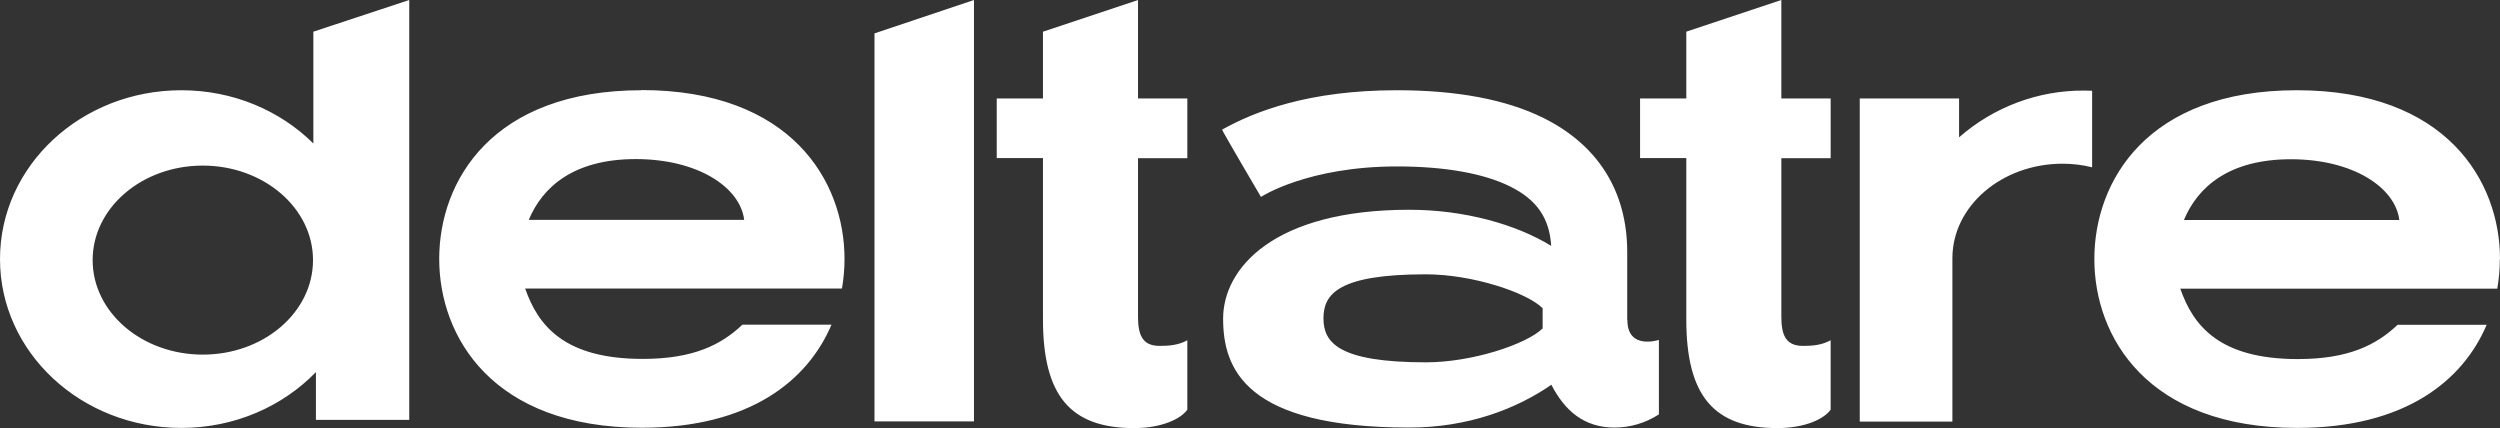 <?xml version="1.0" encoding="UTF-8"?><svg id="Layer_1" xmlns="http://www.w3.org/2000/svg" viewBox="0 0 146 25"><rect x="0" y="0" width="146" height="25" fill="#333333" stroke="none"/><defs><style>.cls-1{fill:#fff;}</style></defs><path class="cls-1" d="m66.47,0l-5.56,1.85v3.9h-2.7v3.48h2.7v9.42c0,4.45,1.59,6.35,5.32,6.35,1.65,0,2.76-.56,3.11-1.08v-4.05c-.52.29-1.08.33-1.62.33-1.04,0-1.26-.69-1.26-1.73v-9.23h2.88v-3.49h-2.88V0ZM104.03,0l-5.55,1.85v3.9h-2.7v3.48h2.7v9.42c0,4.45,1.59,6.35,5.32,6.35,1.65,0,2.76-.56,3.11-1.08v-4.05c-.52.29-1.08.33-1.62.33-1.04,0-1.26-.69-1.26-1.73v-9.23h2.88v-3.49h-2.88V0Zm10.38,8.01v-2.26h-5.8v18.87h5.41v-9.54c0-3.05,2.89-5.52,6.44-5.52.58,0,1.16.07,1.72.21v-4.47c-.15,0-.31-.01-.46-.01-2.69-.02-5.29.96-7.31,2.73,0,0,0,0,0,0Zm13.13,4.84c.8-1.92,2.62-3.55,6.25-3.55s6.1,1.65,6.33,3.55h-12.58Zm18.46,2.28c0-4.55-3.13-9.86-11.87-9.86s-11.82,5.31-11.82,9.86,3.1,9.86,11.84,9.86c6.32,0,9.69-2.77,11.07-6.02h-5.2c-1.24,1.17-2.85,2-5.83,2-4.59,0-6.11-1.96-6.86-4.11h18.51c.1-.57.15-1.15.15-1.73h0,0Zm-55.9,4.04c-.95.94-4.14,1.99-6.82,1.99-5.11,0-5.99-1.15-5.99-2.57s.87-2.57,5.98-2.57c2.68,0,5.87,1.04,6.82,1.98v1.16h0Zm4.93-.46v-3.98c0-3.55-1.7-6.26-4.91-7.85-2.17-1.07-5.04-1.61-8.53-1.61-5.2,0-8.33,1.25-10.22,2.3-.03.02,2.27,3.93,2.27,3.93,0,0,2.7-1.78,7.95-1.78,2.76,0,5.04.4,6.58,1.16,1.57.77,2.32,1.85,2.42,3.48-2.05-1.26-5.07-2.11-8.29-2.11-7.92,0-10.87,3.42-10.87,6.36s1.31,6.36,10.87,6.36c3.44,0,6.26-1.09,8.3-2.5.78,1.51,1.9,2.5,3.69,2.5.92,0,1.82-.27,2.59-.77v-4.35s-1.84.61-1.84-1.15h0Zm-43.95,5.9h5.8V0l-5.81,1.95v22.67h0Zm-39.23-3.9c-3.56,0-6.44-2.47-6.44-5.52s2.88-5.52,6.43-5.52,6.44,2.47,6.44,5.52-2.88,5.52-6.44,5.52h0s0,0,0,0Zm6.44-12.34c-1.93-1.91-4.67-3.1-7.7-3.1-5.85,0-10.59,4.41-10.59,9.86s4.74,9.86,10.59,9.86c3.12,0,5.92-1.26,7.86-3.26v2.79h5.45V0l-5.6,1.85s0,6.54,0,6.54Zm12.59,4.47c.8-1.92,2.62-3.55,6.25-3.55s6.1,1.65,6.33,3.55h-12.59,0Zm6.59-7.57c-8.74,0-11.82,5.31-11.82,9.85s3.1,9.86,11.84,9.86c6.32,0,9.69-2.77,11.07-6.02h-5.2c-1.24,1.17-2.85,2-5.83,2-4.59,0-6.11-1.96-6.86-4.11h18.5c.1-.57.15-1.15.15-1.73,0-4.55-3.13-9.86-11.87-9.86,0,0,0,0,0,0Z"/></svg>